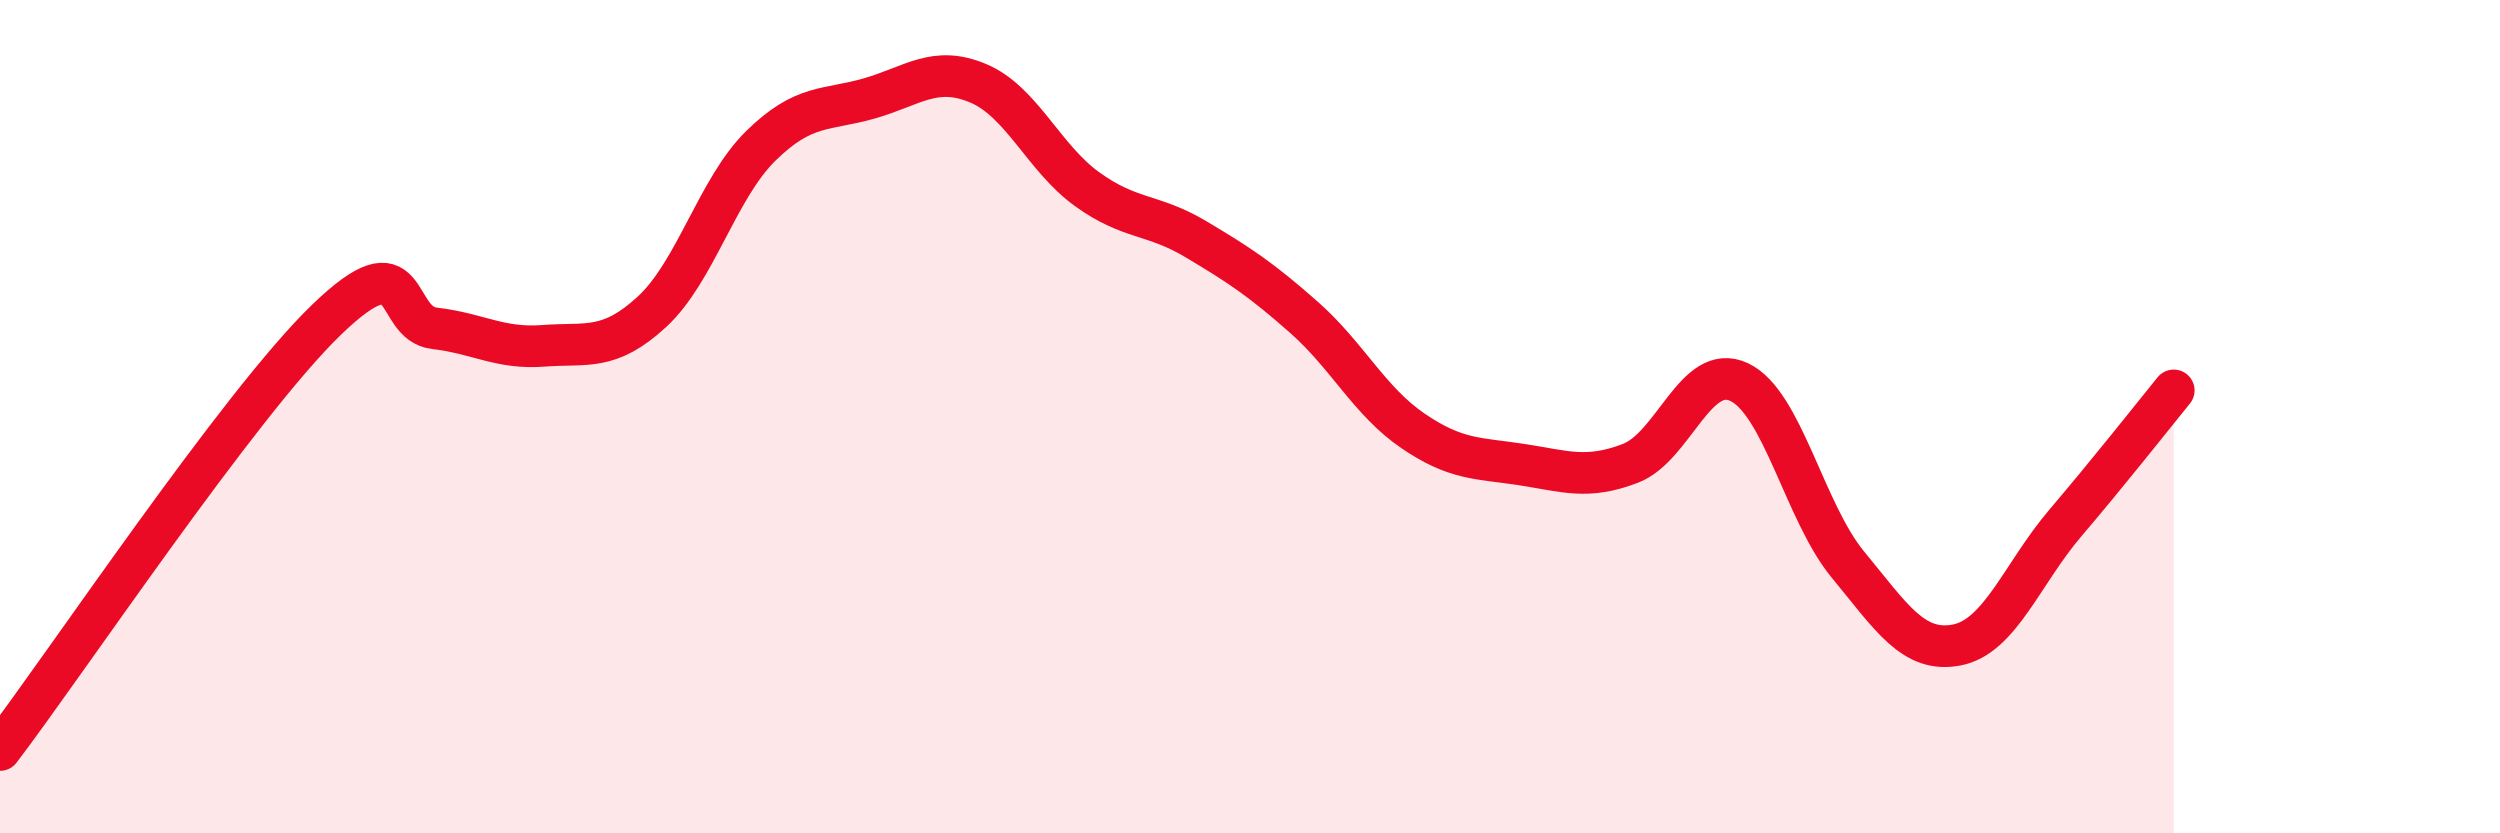 
    <svg width="60" height="20" viewBox="0 0 60 20" xmlns="http://www.w3.org/2000/svg">
      <path
        d="M 0,18 C 1.57,15.94 5.74,9.7 7.83,7.68 C 9.92,5.66 9.39,7.76 10.43,7.88 C 11.47,8 12,8.38 13.04,8.3 C 14.08,8.22 14.61,8.44 15.65,7.48 C 16.69,6.52 17.22,4.52 18.26,3.5 C 19.3,2.48 19.83,2.66 20.87,2.36 C 21.91,2.06 22.44,1.56 23.48,2 C 24.52,2.44 25.05,3.79 26.09,4.54 C 27.13,5.29 27.66,5.12 28.7,5.74 C 29.74,6.36 30.26,6.7 31.3,7.62 C 32.34,8.54 32.87,9.63 33.91,10.34 C 34.95,11.05 35.48,10.99 36.52,11.15 C 37.56,11.31 38.09,11.52 39.13,11.12 C 40.17,10.72 40.7,8.68 41.74,9.17 C 42.78,9.66 43.31,12.29 44.35,13.55 C 45.39,14.81 45.92,15.68 46.96,15.48 C 48,15.28 48.53,13.77 49.57,12.55 C 50.61,11.33 51.65,10.01 52.17,9.37L52.17 20L0 20Z"
        fill="#EB0A25"
        opacity="0.1"
        stroke-linecap="round"
        stroke-linejoin="round"
      />
      <path
        d="M 0,18 C 1.57,15.94 5.74,9.7 7.83,7.68 C 9.92,5.66 9.39,7.76 10.43,7.88 C 11.47,8 12,8.38 13.04,8.3 C 14.08,8.22 14.61,8.44 15.65,7.48 C 16.69,6.52 17.22,4.52 18.26,3.5 C 19.3,2.48 19.83,2.66 20.87,2.36 C 21.91,2.06 22.44,1.56 23.48,2 C 24.52,2.44 25.05,3.79 26.09,4.54 C 27.13,5.29 27.66,5.12 28.7,5.74 C 29.74,6.36 30.26,6.7 31.3,7.62 C 32.34,8.54 32.87,9.63 33.91,10.34 C 34.95,11.05 35.48,10.99 36.52,11.15 C 37.56,11.31 38.09,11.52 39.13,11.12 C 40.17,10.72 40.7,8.68 41.74,9.17 C 42.78,9.66 43.31,12.29 44.35,13.55 C 45.39,14.81 45.92,15.68 46.96,15.48 C 48,15.28 48.53,13.77 49.57,12.55 C 50.61,11.33 51.65,10.01 52.17,9.37"
        stroke="#EB0A25"
        stroke-width="1"
        fill="none"
        stroke-linecap="round"
        stroke-linejoin="round"
      />
    </svg>
  